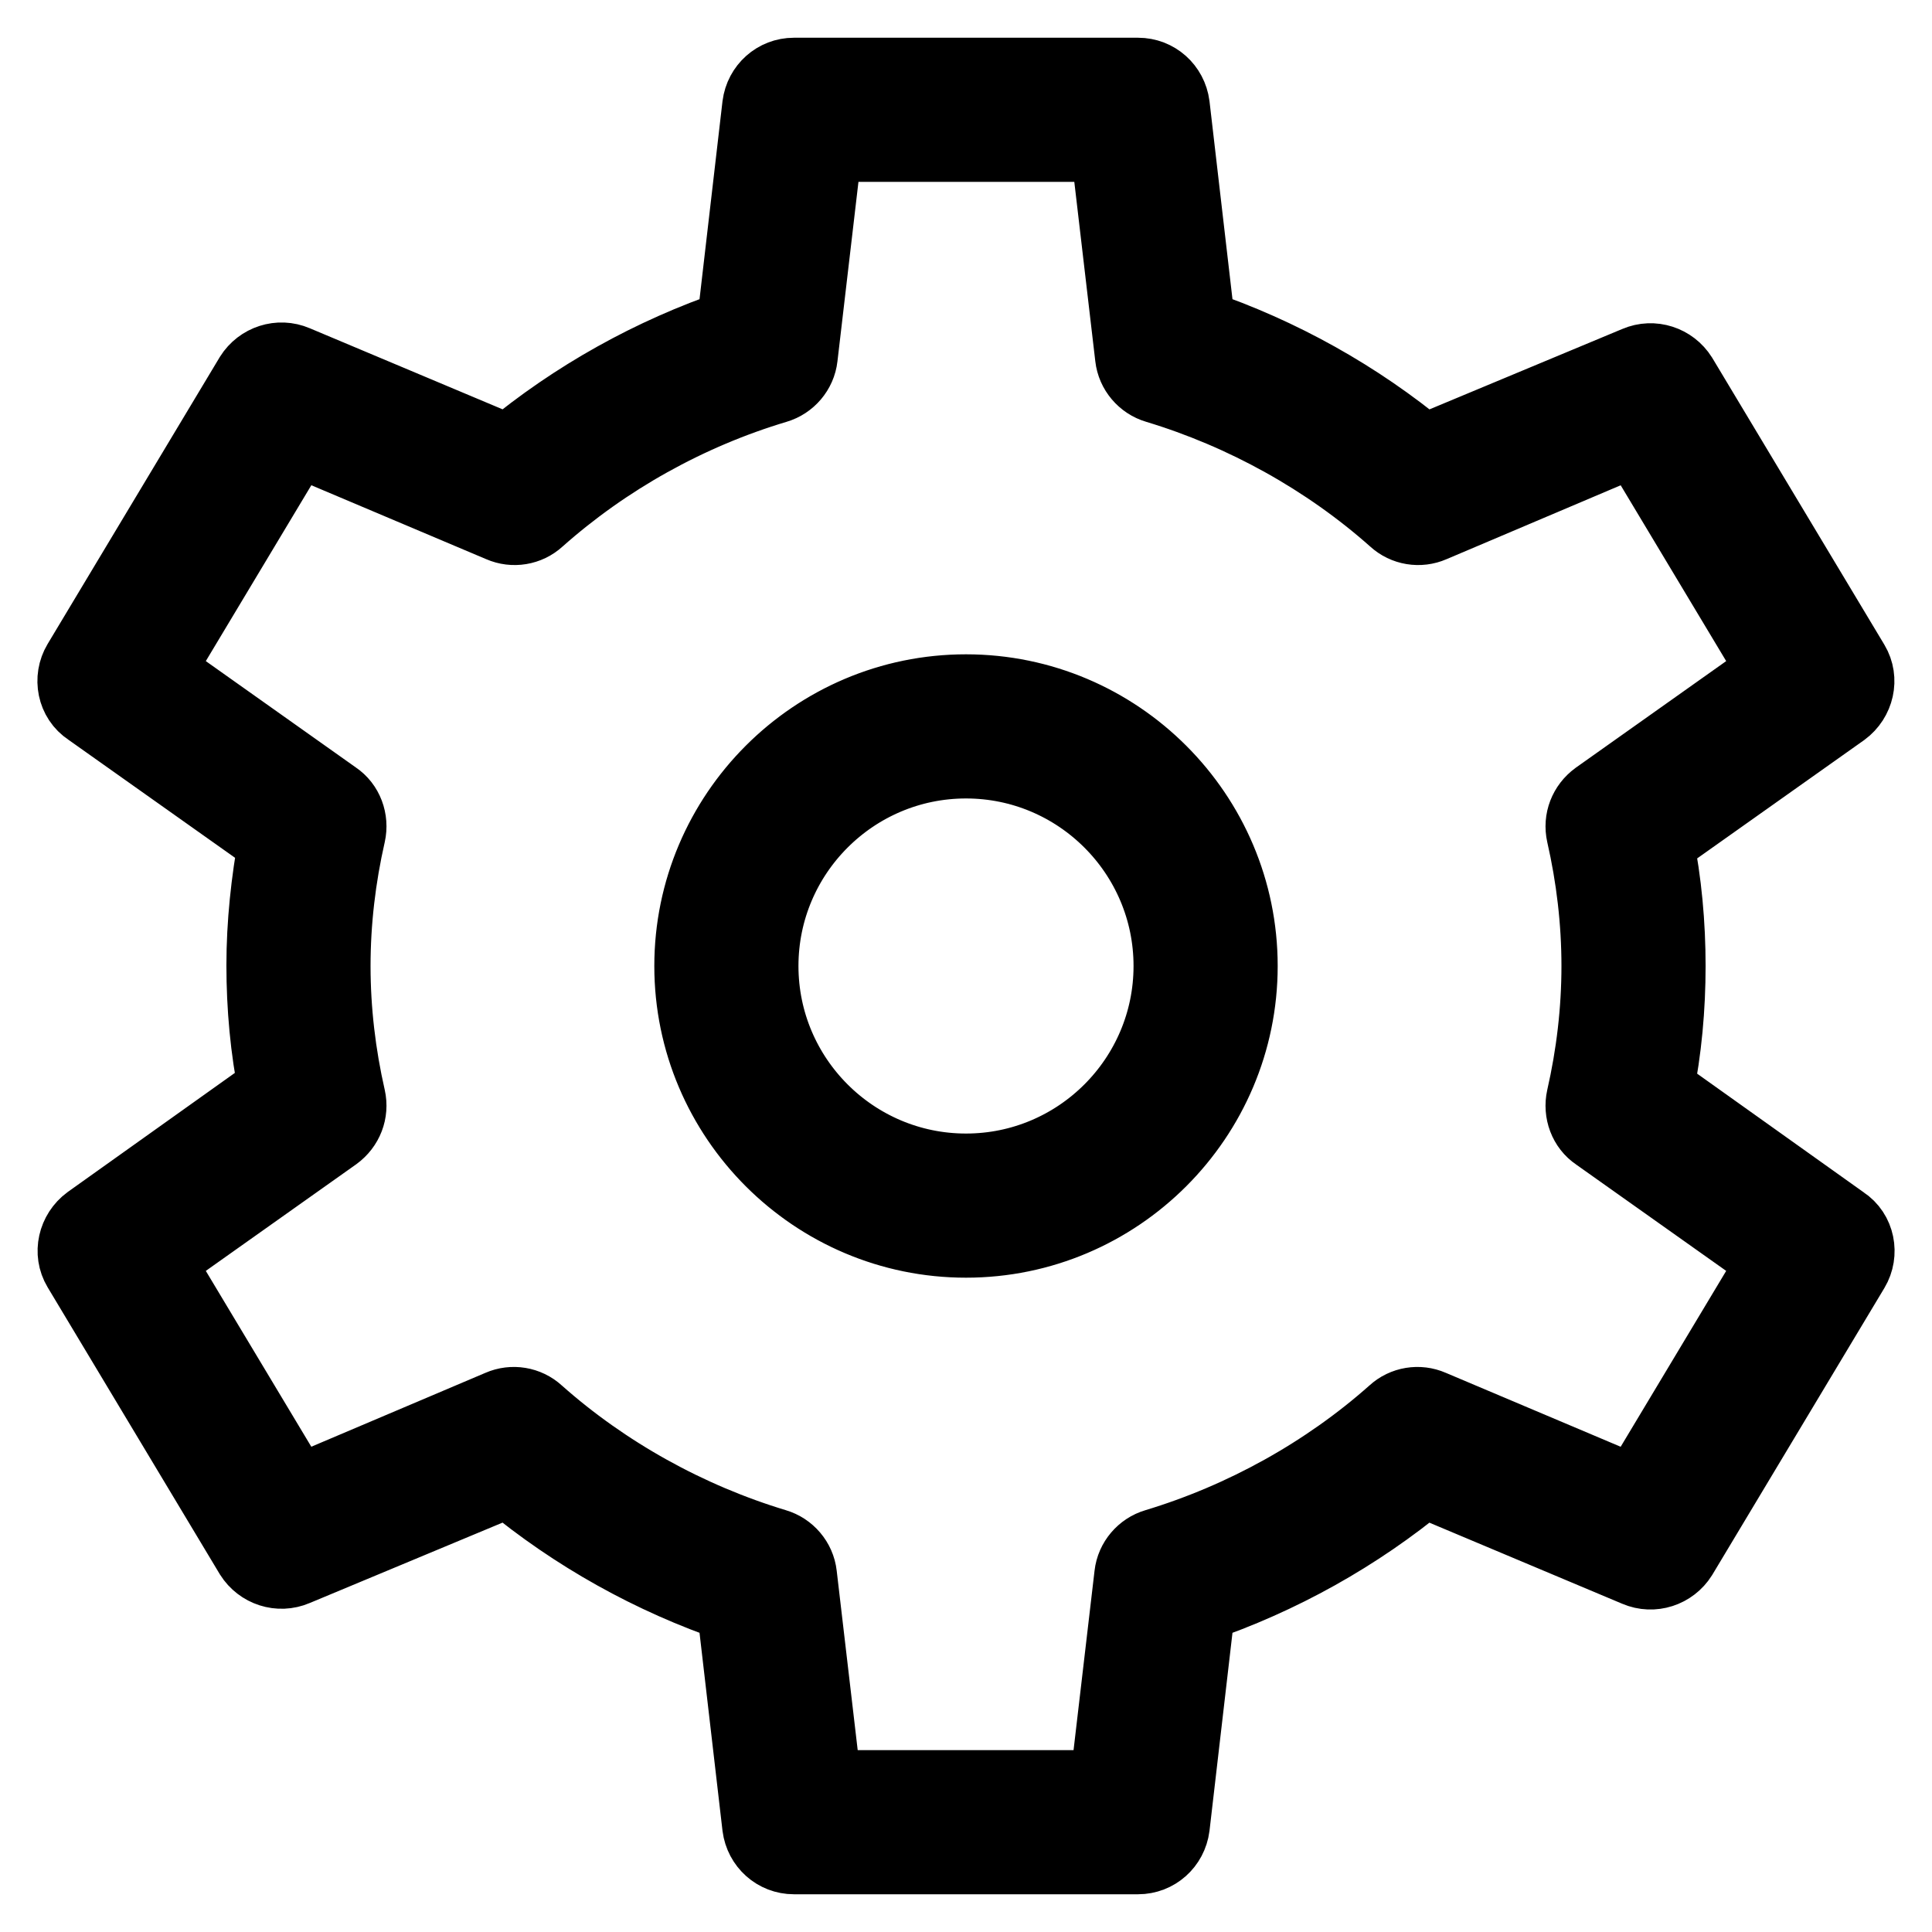 <?xml version="1.0" encoding="utf-8"?>
<!-- Svg Vector Icons : http://www.onlinewebfonts.com/icon -->
<!DOCTYPE svg PUBLIC "-//W3C//DTD SVG 1.1//EN" "http://www.w3.org/Graphics/SVG/1.1/DTD/svg11.dtd">
<svg version="1.1" xmlns="http://www.w3.org/2000/svg" xmlns:xlink="http://www.w3.org/1999/xlink" x="0px" y="0px" viewBox="0 0 256 256" enable-background="new 0 0 256 256" xml:space="preserve">
<g> <path stroke-width="10" fill-opacity="0" stroke="#000000"  d="M128,91.7c-20,0-36.3,16.3-36.3,36.3c0,20,16.3,36.3,36.3,36.3c20,0,36.3-16.3,36.3-36.3 C164.3,108,148,91.7,128,91.7z M128,155.2c-15,0-27.2-12.2-27.2-27.2s12.2-27.2,27.2-27.2c15,0,27.2,12.2,27.2,27.2 S143,155.2,128,155.2z M219.4,144.5c1.1-5.4,1.6-11,1.6-16.5c0-5.5-0.5-11.1-1.6-16.5L244.1,94c1.9-1.4,2.5-4,1.3-6l-22.8-38 c-1.2-1.9-3.6-2.7-5.7-1.8L188.6,60c-8.8-7.3-19-13-29.9-16.7L155.3,14c-0.3-2.3-2.2-4-4.5-4h-45.6c-2.3,0-4.2,1.7-4.5,4l-3.4,29.3 C86.4,47,76.2,52.7,67.4,60L39.1,48.1c-2.1-0.9-4.5-0.1-5.7,1.8l-22.8,38c-1.2,2-0.7,4.7,1.3,6l24.7,17.5c-1,5.4-1.6,11-1.6,16.5 c0,5.5,0.5,11.1,1.6,16.5L11.9,162c-1.9,1.4-2.5,4-1.3,6l22.8,38c1.2,1.9,3.6,2.7,5.7,1.8L67.4,196c8.8,7.3,19,13,29.9,16.7 l3.4,29.3c0.3,2.3,2.2,4,4.5,4h45.6c2.3,0,4.2-1.7,4.5-4l3.4-29.3c10.9-3.7,21.1-9.4,29.9-16.7l28.3,11.9c2.1,0.9,4.5,0.1,5.7-1.8 l22.8-38c1.2-2,0.7-4.7-1.3-6L219.4,144.5z M216.8,198l-27.2-11.5c-1.6-0.7-3.5-0.4-4.8,0.8c-9,8-20,14.1-31.6,17.6 c-1.7,0.5-3,2-3.2,3.8l-3.3,28.2h-37.5l-3.3-28.2c-0.2-1.8-1.5-3.3-3.2-3.8c-11.6-3.5-22.6-9.6-31.6-17.6c-1.3-1.2-3.2-1.5-4.8-0.8 L39.2,198l-18.6-31l23.7-16.8c1.5-1.1,2.2-2.9,1.8-4.7c-1.3-5.7-2-11.6-2-17.5c0-5.9,0.7-11.8,2-17.5c0.4-1.8-0.3-3.7-1.8-4.7 L20.6,89l18.6-31l27.2,11.5c1.6,0.7,3.5,0.4,4.8-0.8c9-8,19.9-14.1,31.6-17.6c1.7-0.5,3-2,3.2-3.8l3.3-28.2h37.5l3.3,28.2 c0.2,1.8,1.5,3.3,3.2,3.8c11.6,3.5,22.6,9.6,31.6,17.6c1.3,1.2,3.2,1.5,4.8,0.8L216.8,58l18.6,31l-23.7,16.8 c-1.5,1.1-2.2,2.9-1.8,4.7c1.3,5.7,2,11.6,2,17.5c0,5.9-0.7,11.8-2,17.5c-0.4,1.8,0.3,3.7,1.8,4.7l23.7,16.8L216.8,198z"/></g>
</svg>